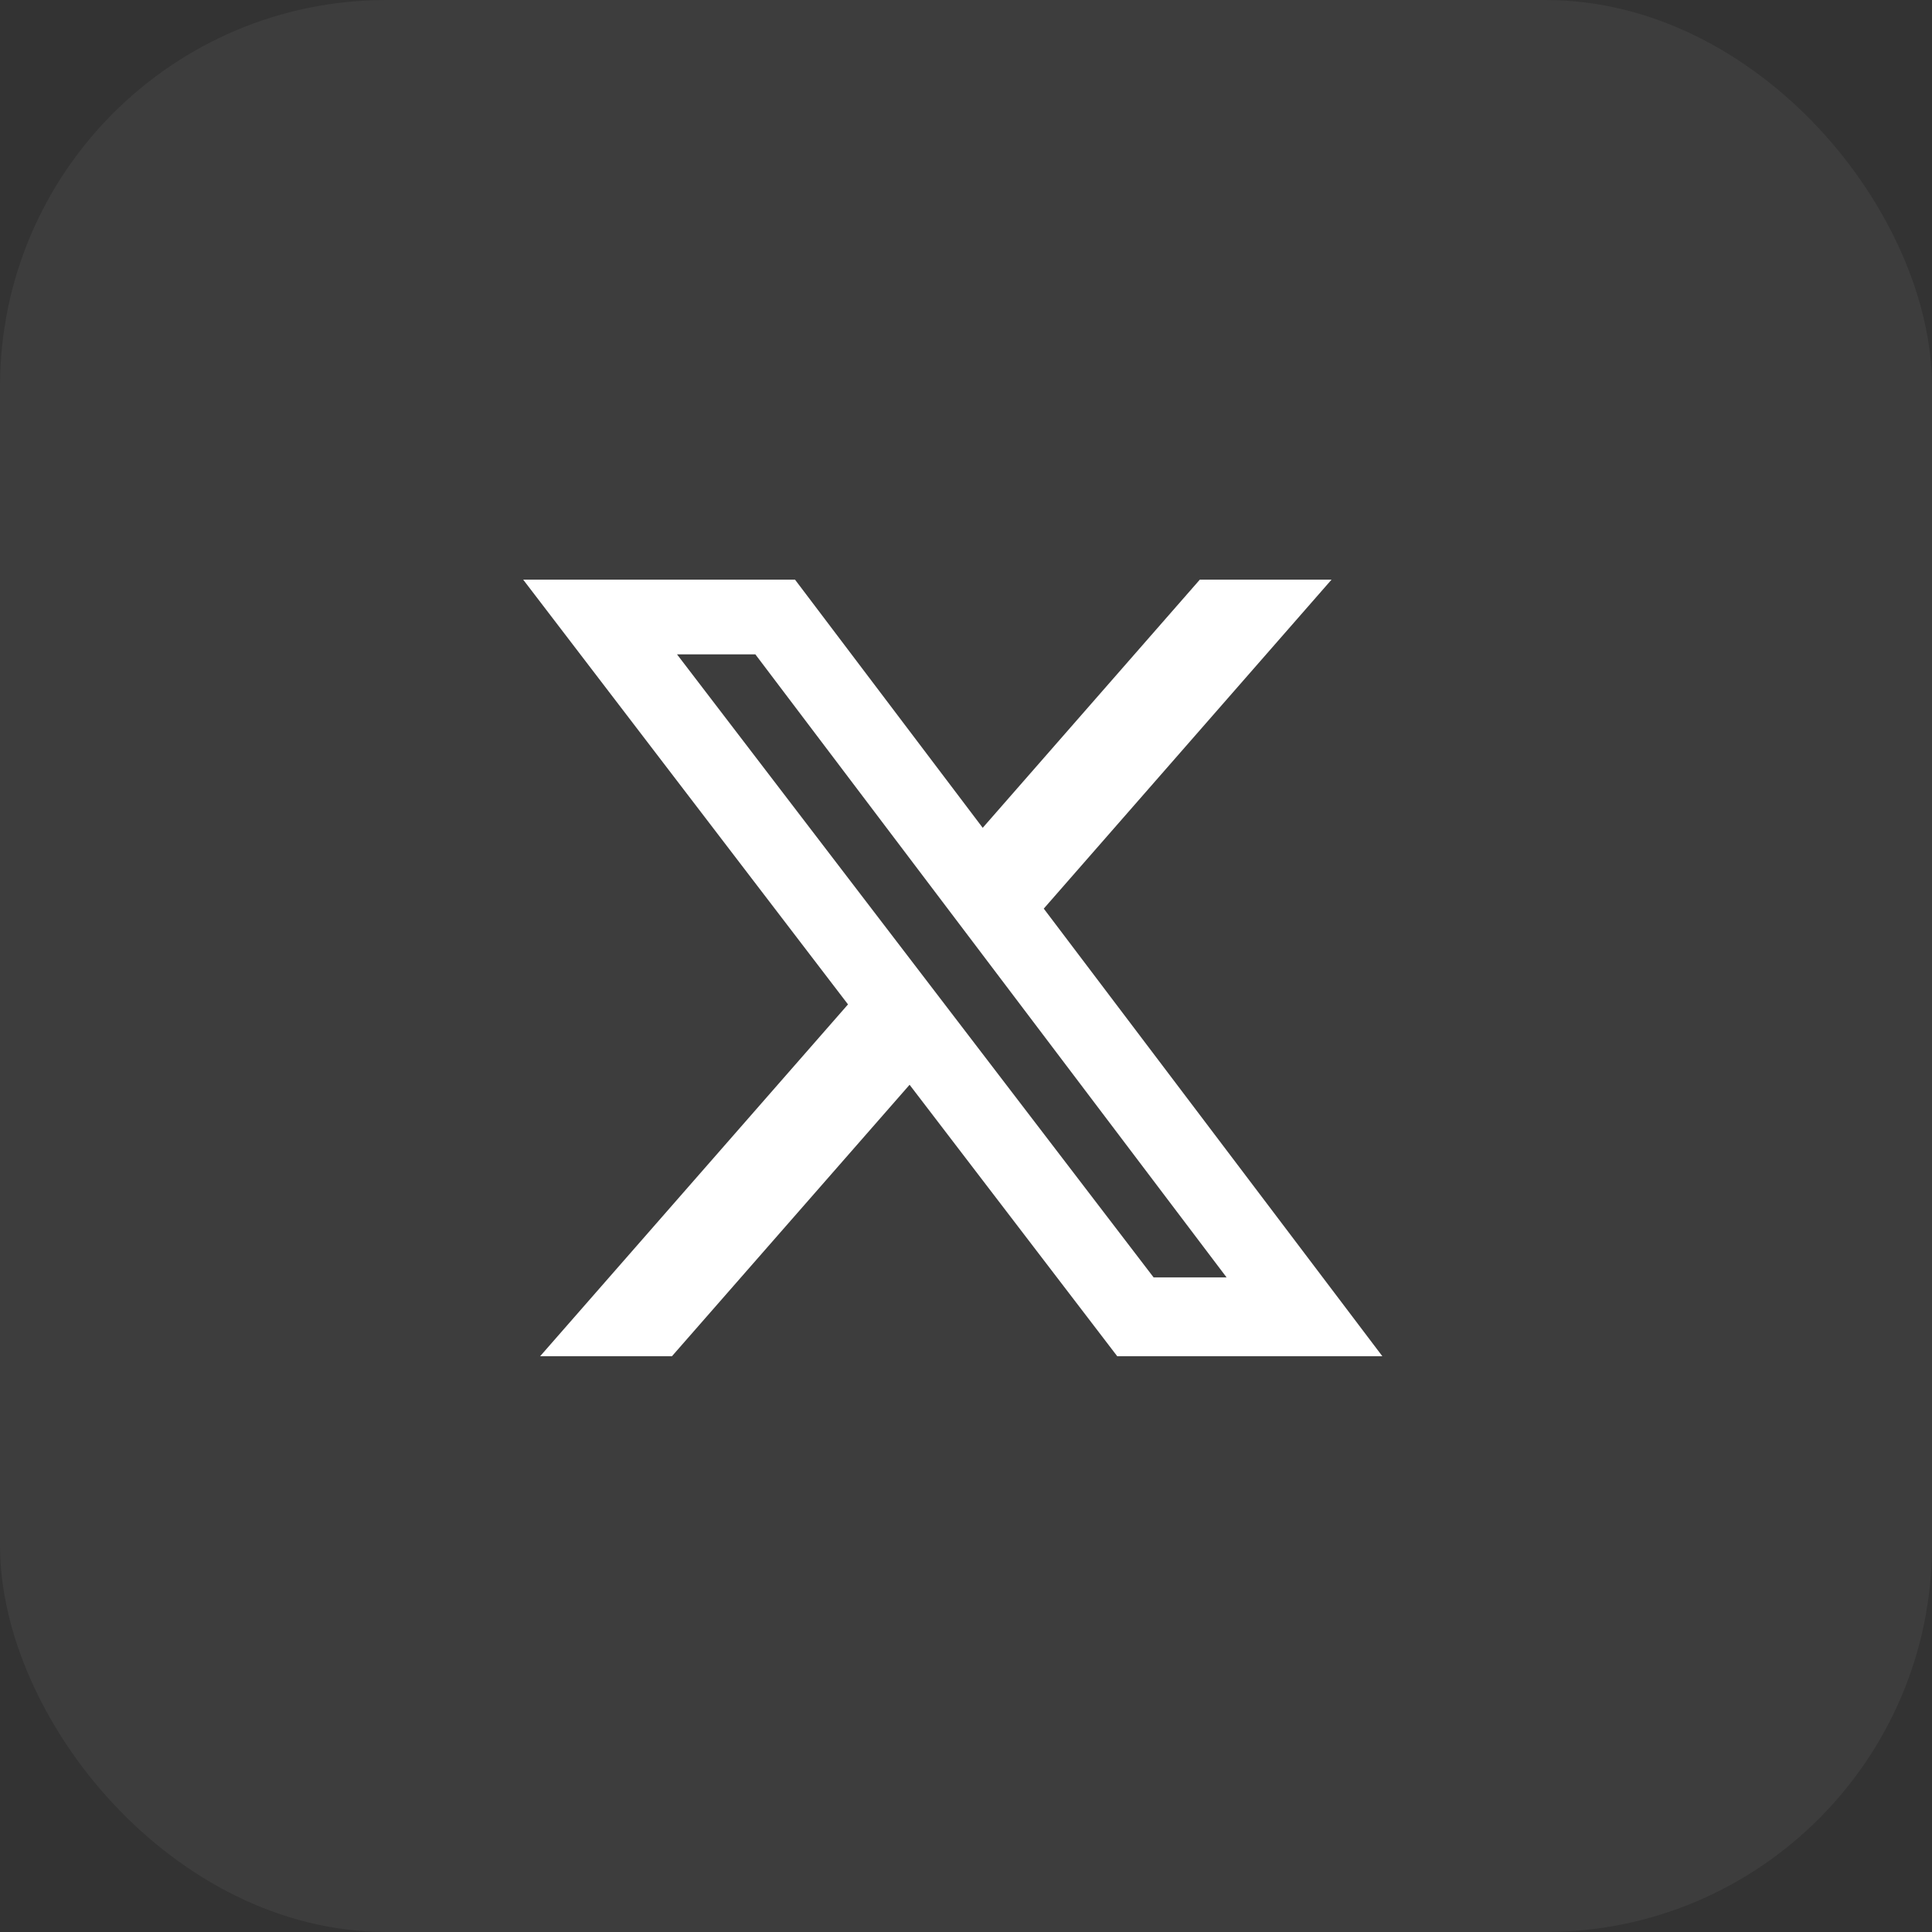 <svg width="40" height="40" viewBox="0 0 40 40" fill="none" xmlns="http://www.w3.org/2000/svg">
<rect x="0" y="0" width="40" height="40" fill="#333333" stroke="none"/>
<rect width="40" height="40" rx="8" fill="white" fill-opacity="0.05"/>
<g clip-path="url(#clip0_1691_20451)">
<path d="M24.841 12.001H27.568L21.61 18.812L28.62 28.079H23.131L18.832 22.459L13.912 28.079H11.183L17.557 20.795L10.832 12.001H16.46L20.346 17.139L24.841 12.001ZM23.884 26.447H25.395L15.639 13.548H14.017L23.884 26.447Z" fill="white"/>
</g>
<defs>
<clipPath id="clip0_1691_20451">
<rect width="17.788" height="16.08" fill="white" transform="translate(10.832 12)"/>
</clipPath>
</defs>
</svg>
